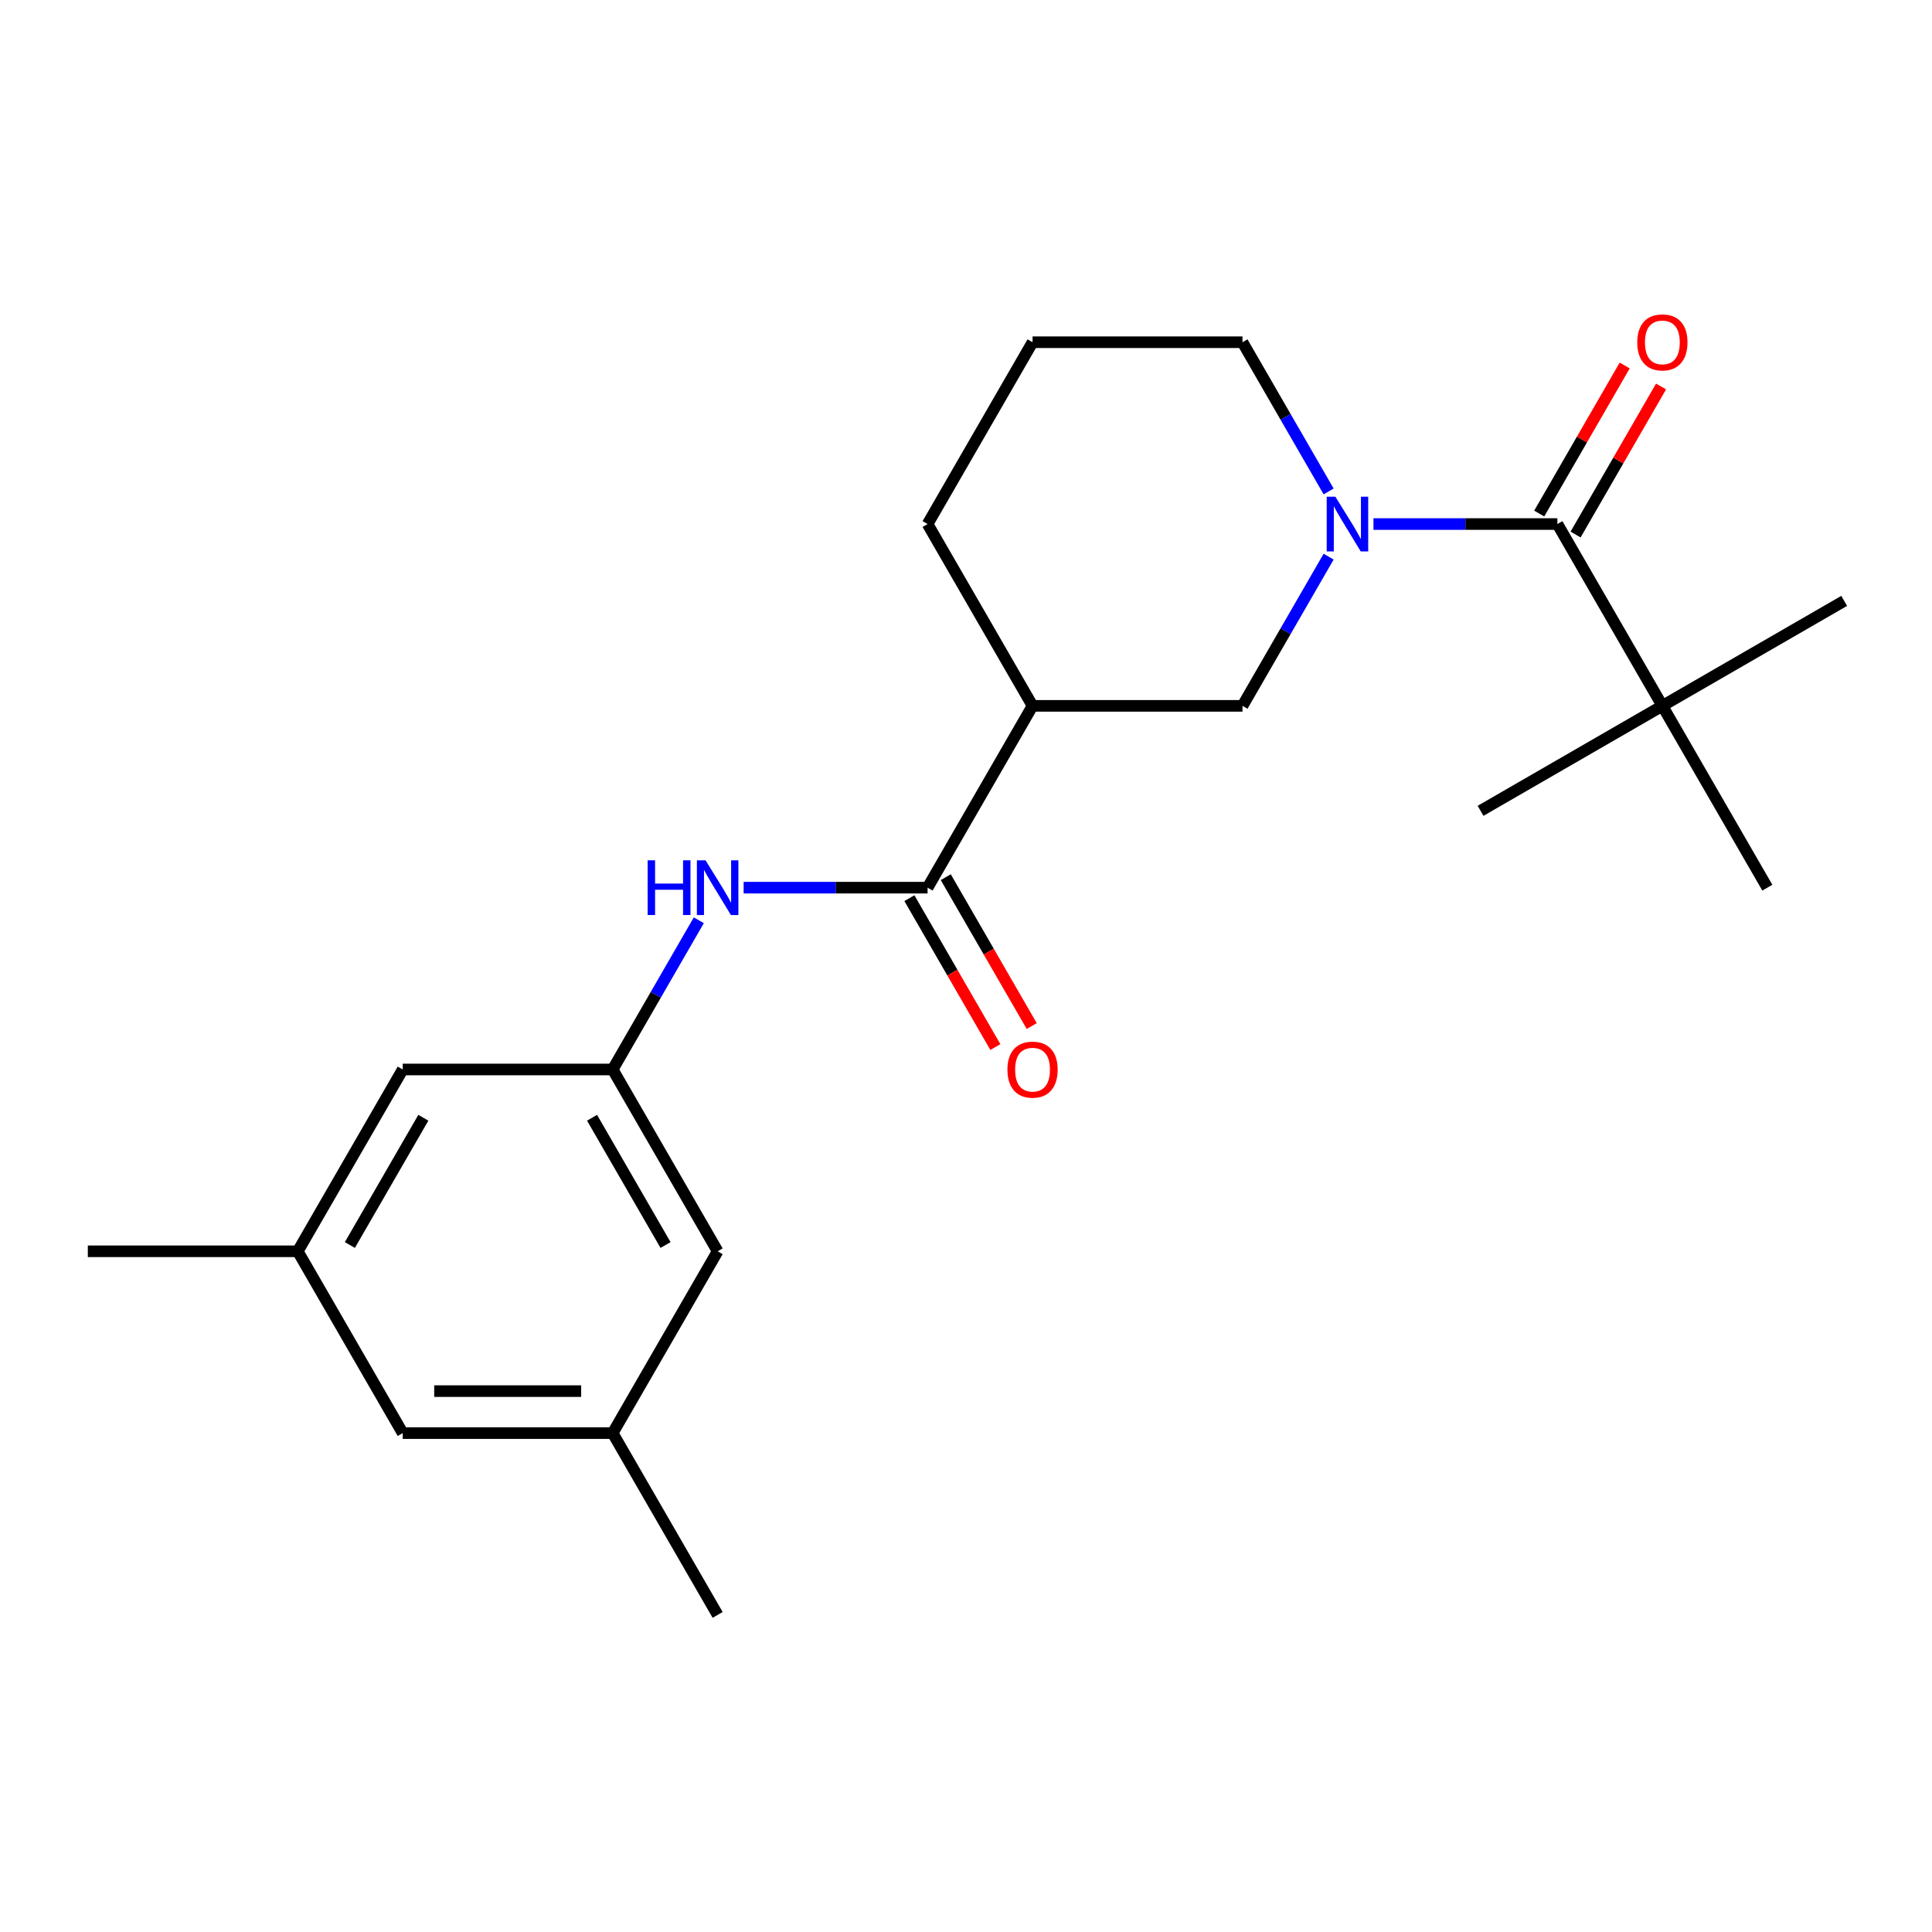 <?xml version='1.0' encoding='iso-8859-1'?>
<svg version='1.1' baseProfile='full'
              xmlns='http://www.w3.org/2000/svg'
                      xmlns:rdkit='http://www.rdkit.org/xml'
                      xmlns:xlink='http://www.w3.org/1999/xlink'
                  xml:space='preserve'
width='1000px' height='1000px' viewBox='0 0 1000 1000'>
<!-- END OF HEADER -->
<rect style='opacity:1.0;fill:#FFFFFF;stroke:none' width='1000' height='1000' x='0' y='0'> </rect>
<path class='bond-0' d='M 710.899,271.243 L 758.503,271.243' style='fill:none;fill-rule:evenodd;stroke:#0000FF;stroke-width:6px;stroke-linecap:butt;stroke-linejoin:miter;stroke-opacity:1' />
<path class='bond-0' d='M 758.503,271.243 L 806.107,271.243' style='fill:none;fill-rule:evenodd;stroke:#000000;stroke-width:6px;stroke-linecap:butt;stroke-linejoin:miter;stroke-opacity:1' />
<path class='bond-3' d='M 687.699,288.12 L 665.404,326.735' style='fill:none;fill-rule:evenodd;stroke:#0000FF;stroke-width:6px;stroke-linecap:butt;stroke-linejoin:miter;stroke-opacity:1' />
<path class='bond-3' d='M 665.404,326.735 L 643.11,365.35' style='fill:none;fill-rule:evenodd;stroke:#000000;stroke-width:6px;stroke-linecap:butt;stroke-linejoin:miter;stroke-opacity:1' />
<path class='bond-14' d='M 687.699,254.367 L 665.404,215.752' style='fill:none;fill-rule:evenodd;stroke:#0000FF;stroke-width:6px;stroke-linecap:butt;stroke-linejoin:miter;stroke-opacity:1' />
<path class='bond-14' d='M 665.404,215.752 L 643.11,177.137' style='fill:none;fill-rule:evenodd;stroke:#000000;stroke-width:6px;stroke-linecap:butt;stroke-linejoin:miter;stroke-opacity:1' />
<path class='bond-6' d='M 806.107,271.243 L 860.439,365.35' style='fill:none;fill-rule:evenodd;stroke:#000000;stroke-width:6px;stroke-linecap:butt;stroke-linejoin:miter;stroke-opacity:1' />
<path class='bond-7' d='M 815.517,276.677 L 837.639,238.362' style='fill:none;fill-rule:evenodd;stroke:#000000;stroke-width:6px;stroke-linecap:butt;stroke-linejoin:miter;stroke-opacity:1' />
<path class='bond-7' d='M 837.639,238.362 L 859.76,200.047' style='fill:none;fill-rule:evenodd;stroke:#FF0000;stroke-width:6px;stroke-linecap:butt;stroke-linejoin:miter;stroke-opacity:1' />
<path class='bond-7' d='M 796.696,265.81 L 818.817,227.495' style='fill:none;fill-rule:evenodd;stroke:#000000;stroke-width:6px;stroke-linecap:butt;stroke-linejoin:miter;stroke-opacity:1' />
<path class='bond-7' d='M 818.817,227.495 L 840.938,189.18' style='fill:none;fill-rule:evenodd;stroke:#FF0000;stroke-width:6px;stroke-linecap:butt;stroke-linejoin:miter;stroke-opacity:1' />
<path class='bond-1' d='M 480.113,459.456 L 534.445,365.35' style='fill:none;fill-rule:evenodd;stroke:#000000;stroke-width:6px;stroke-linecap:butt;stroke-linejoin:miter;stroke-opacity:1' />
<path class='bond-4' d='M 480.113,459.456 L 432.509,459.456' style='fill:none;fill-rule:evenodd;stroke:#000000;stroke-width:6px;stroke-linecap:butt;stroke-linejoin:miter;stroke-opacity:1' />
<path class='bond-4' d='M 432.509,459.456 L 384.905,459.456' style='fill:none;fill-rule:evenodd;stroke:#0000FF;stroke-width:6px;stroke-linecap:butt;stroke-linejoin:miter;stroke-opacity:1' />
<path class='bond-8' d='M 470.702,464.889 L 492.95,503.424' style='fill:none;fill-rule:evenodd;stroke:#000000;stroke-width:6px;stroke-linecap:butt;stroke-linejoin:miter;stroke-opacity:1' />
<path class='bond-8' d='M 492.95,503.424 L 515.199,541.959' style='fill:none;fill-rule:evenodd;stroke:#FF0000;stroke-width:6px;stroke-linecap:butt;stroke-linejoin:miter;stroke-opacity:1' />
<path class='bond-8' d='M 489.524,454.023 L 511.772,492.558' style='fill:none;fill-rule:evenodd;stroke:#000000;stroke-width:6px;stroke-linecap:butt;stroke-linejoin:miter;stroke-opacity:1' />
<path class='bond-8' d='M 511.772,492.558 L 534.02,531.092' style='fill:none;fill-rule:evenodd;stroke:#FF0000;stroke-width:6px;stroke-linecap:butt;stroke-linejoin:miter;stroke-opacity:1' />
<path class='bond-2' d='M 534.445,365.35 L 643.11,365.35' style='fill:none;fill-rule:evenodd;stroke:#000000;stroke-width:6px;stroke-linecap:butt;stroke-linejoin:miter;stroke-opacity:1' />
<path class='bond-22' d='M 534.445,365.35 L 480.113,271.243' style='fill:none;fill-rule:evenodd;stroke:#000000;stroke-width:6px;stroke-linecap:butt;stroke-linejoin:miter;stroke-opacity:1' />
<path class='bond-5' d='M 361.705,476.333 L 339.41,514.947' style='fill:none;fill-rule:evenodd;stroke:#0000FF;stroke-width:6px;stroke-linecap:butt;stroke-linejoin:miter;stroke-opacity:1' />
<path class='bond-5' d='M 339.41,514.947 L 317.116,553.562' style='fill:none;fill-rule:evenodd;stroke:#000000;stroke-width:6px;stroke-linecap:butt;stroke-linejoin:miter;stroke-opacity:1' />
<path class='bond-11' d='M 317.116,553.562 L 371.448,647.669' style='fill:none;fill-rule:evenodd;stroke:#000000;stroke-width:6px;stroke-linecap:butt;stroke-linejoin:miter;stroke-opacity:1' />
<path class='bond-11' d='M 306.445,578.545 L 344.477,644.419' style='fill:none;fill-rule:evenodd;stroke:#000000;stroke-width:6px;stroke-linecap:butt;stroke-linejoin:miter;stroke-opacity:1' />
<path class='bond-12' d='M 317.116,553.562 L 208.451,553.562' style='fill:none;fill-rule:evenodd;stroke:#000000;stroke-width:6px;stroke-linecap:butt;stroke-linejoin:miter;stroke-opacity:1' />
<path class='bond-17' d='M 860.439,365.35 L 954.545,311.017' style='fill:none;fill-rule:evenodd;stroke:#000000;stroke-width:6px;stroke-linecap:butt;stroke-linejoin:miter;stroke-opacity:1' />
<path class='bond-18' d='M 860.439,365.35 L 766.333,419.682' style='fill:none;fill-rule:evenodd;stroke:#000000;stroke-width:6px;stroke-linecap:butt;stroke-linejoin:miter;stroke-opacity:1' />
<path class='bond-19' d='M 860.439,365.35 L 914.771,459.456' style='fill:none;fill-rule:evenodd;stroke:#000000;stroke-width:6px;stroke-linecap:butt;stroke-linejoin:miter;stroke-opacity:1' />
<path class='bond-9' d='M 154.119,647.669 L 208.451,553.562' style='fill:none;fill-rule:evenodd;stroke:#000000;stroke-width:6px;stroke-linecap:butt;stroke-linejoin:miter;stroke-opacity:1' />
<path class='bond-9' d='M 181.09,644.419 L 219.123,578.545' style='fill:none;fill-rule:evenodd;stroke:#000000;stroke-width:6px;stroke-linecap:butt;stroke-linejoin:miter;stroke-opacity:1' />
<path class='bond-13' d='M 154.119,647.669 L 208.451,741.775' style='fill:none;fill-rule:evenodd;stroke:#000000;stroke-width:6px;stroke-linecap:butt;stroke-linejoin:miter;stroke-opacity:1' />
<path class='bond-20' d='M 154.119,647.669 L 45.455,647.669' style='fill:none;fill-rule:evenodd;stroke:#000000;stroke-width:6px;stroke-linecap:butt;stroke-linejoin:miter;stroke-opacity:1' />
<path class='bond-10' d='M 317.116,741.775 L 371.448,647.669' style='fill:none;fill-rule:evenodd;stroke:#000000;stroke-width:6px;stroke-linecap:butt;stroke-linejoin:miter;stroke-opacity:1' />
<path class='bond-21' d='M 317.116,741.775 L 371.448,835.881' style='fill:none;fill-rule:evenodd;stroke:#000000;stroke-width:6px;stroke-linecap:butt;stroke-linejoin:miter;stroke-opacity:1' />
<path class='bond-23' d='M 317.116,741.775 L 208.451,741.775' style='fill:none;fill-rule:evenodd;stroke:#000000;stroke-width:6px;stroke-linecap:butt;stroke-linejoin:miter;stroke-opacity:1' />
<path class='bond-23' d='M 300.816,720.042 L 224.751,720.042' style='fill:none;fill-rule:evenodd;stroke:#000000;stroke-width:6px;stroke-linecap:butt;stroke-linejoin:miter;stroke-opacity:1' />
<path class='bond-16' d='M 643.11,177.137 L 534.445,177.137' style='fill:none;fill-rule:evenodd;stroke:#000000;stroke-width:6px;stroke-linecap:butt;stroke-linejoin:miter;stroke-opacity:1' />
<path class='bond-15' d='M 480.113,271.243 L 534.445,177.137' style='fill:none;fill-rule:evenodd;stroke:#000000;stroke-width:6px;stroke-linecap:butt;stroke-linejoin:miter;stroke-opacity:1' />
<path  class='atom-0' d='M 691.182 257.083
L 700.462 272.083
Q 701.382 273.563, 702.862 276.243
Q 704.342 278.923, 704.422 279.083
L 704.422 257.083
L 708.182 257.083
L 708.182 285.403
L 704.302 285.403
L 694.342 269.003
Q 693.182 267.083, 691.942 264.883
Q 690.742 262.683, 690.382 262.003
L 690.382 285.403
L 686.702 285.403
L 686.702 257.083
L 691.182 257.083
' fill='#0000FF'/>
<path  class='atom-5' d='M 335.228 445.296
L 339.068 445.296
L 339.068 457.336
L 353.548 457.336
L 353.548 445.296
L 357.388 445.296
L 357.388 473.616
L 353.548 473.616
L 353.548 460.536
L 339.068 460.536
L 339.068 473.616
L 335.228 473.616
L 335.228 445.296
' fill='#0000FF'/>
<path  class='atom-5' d='M 365.188 445.296
L 374.468 460.296
Q 375.388 461.776, 376.868 464.456
Q 378.348 467.136, 378.428 467.296
L 378.428 445.296
L 382.188 445.296
L 382.188 473.616
L 378.308 473.616
L 368.348 457.216
Q 367.188 455.296, 365.948 453.096
Q 364.748 450.896, 364.388 450.216
L 364.388 473.616
L 360.708 473.616
L 360.708 445.296
L 365.188 445.296
' fill='#0000FF'/>
<path  class='atom-8' d='M 847.439 177.217
Q 847.439 170.417, 850.799 166.617
Q 854.159 162.817, 860.439 162.817
Q 866.719 162.817, 870.079 166.617
Q 873.439 170.417, 873.439 177.217
Q 873.439 184.097, 870.039 188.017
Q 866.639 191.897, 860.439 191.897
Q 854.199 191.897, 850.799 188.017
Q 847.439 184.137, 847.439 177.217
M 860.439 188.697
Q 864.759 188.697, 867.079 185.817
Q 869.439 182.897, 869.439 177.217
Q 869.439 171.657, 867.079 168.857
Q 864.759 166.017, 860.439 166.017
Q 856.119 166.017, 853.759 168.817
Q 851.439 171.617, 851.439 177.217
Q 851.439 182.937, 853.759 185.817
Q 856.119 188.697, 860.439 188.697
' fill='#FF0000'/>
<path  class='atom-9' d='M 521.445 553.642
Q 521.445 546.842, 524.805 543.042
Q 528.165 539.242, 534.445 539.242
Q 540.725 539.242, 544.085 543.042
Q 547.445 546.842, 547.445 553.642
Q 547.445 560.522, 544.045 564.442
Q 540.645 568.322, 534.445 568.322
Q 528.205 568.322, 524.805 564.442
Q 521.445 560.562, 521.445 553.642
M 534.445 565.122
Q 538.765 565.122, 541.085 562.242
Q 543.445 559.322, 543.445 553.642
Q 543.445 548.082, 541.085 545.282
Q 538.765 542.442, 534.445 542.442
Q 530.125 542.442, 527.765 545.242
Q 525.445 548.042, 525.445 553.642
Q 525.445 559.362, 527.765 562.242
Q 530.125 565.122, 534.445 565.122
' fill='#FF0000'/>
</svg>
